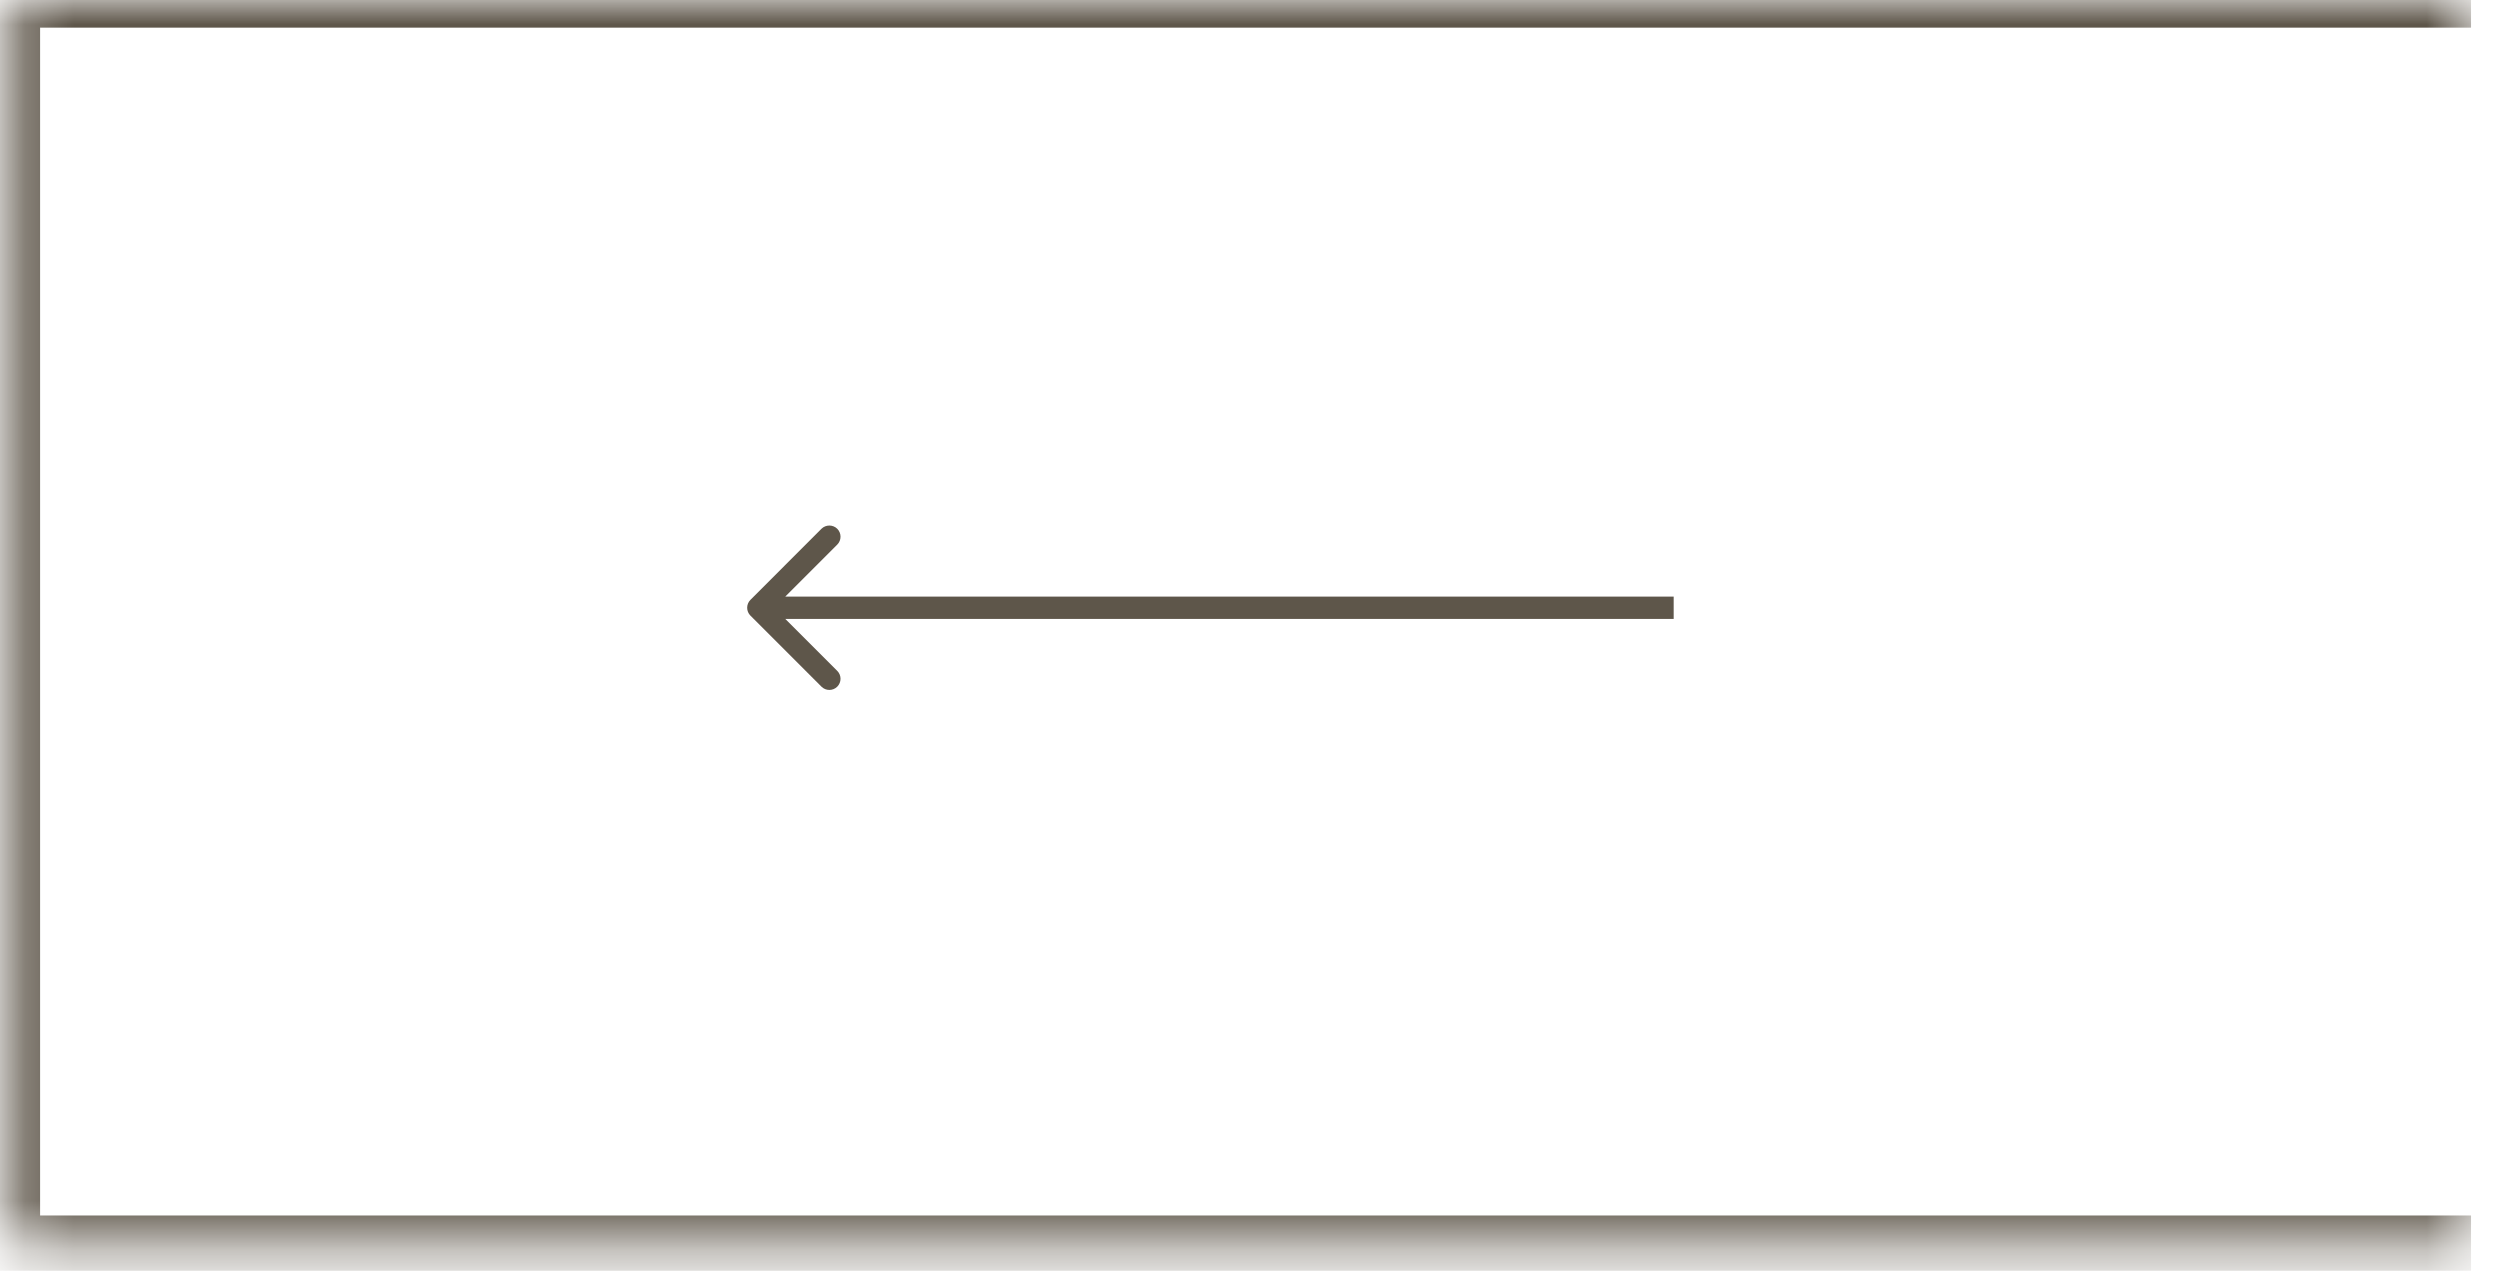 <?xml version="1.0" encoding="UTF-8"?> <svg xmlns="http://www.w3.org/2000/svg" width="51" height="26" viewBox="0 0 51 26" fill="none"> <mask id="path-1-inside-1_110_113" fill="white"> <path d="M0.254 0H50.409V25.359H0.254V0Z"></path> </mask> <path d="M0.254 0V-0.564H-0.309V0H0.254ZM0.254 25.359H-0.309V25.923H0.254V25.359ZM0.254 0.564H50.409V-0.564H0.254V0.564ZM50.409 24.796H0.254V25.923H50.409V24.796ZM0.818 25.359V0H-0.309V25.359H0.818Z" fill="#5E564A" mask="url(#path-1-inside-1_110_113)"></path> <path d="M15.309 12.559C15.22 12.47 15.22 12.326 15.309 12.237L16.758 10.787C16.847 10.699 16.991 10.699 17.08 10.787C17.169 10.876 17.169 11.021 17.08 11.11L15.792 12.398L17.08 13.686C17.169 13.775 17.169 13.919 17.08 14.008C16.991 14.097 16.847 14.097 16.758 14.008L15.309 12.559ZM34.143 12.626H15.47V12.17H34.143V12.626Z" fill="#5E564A"></path> </svg> 